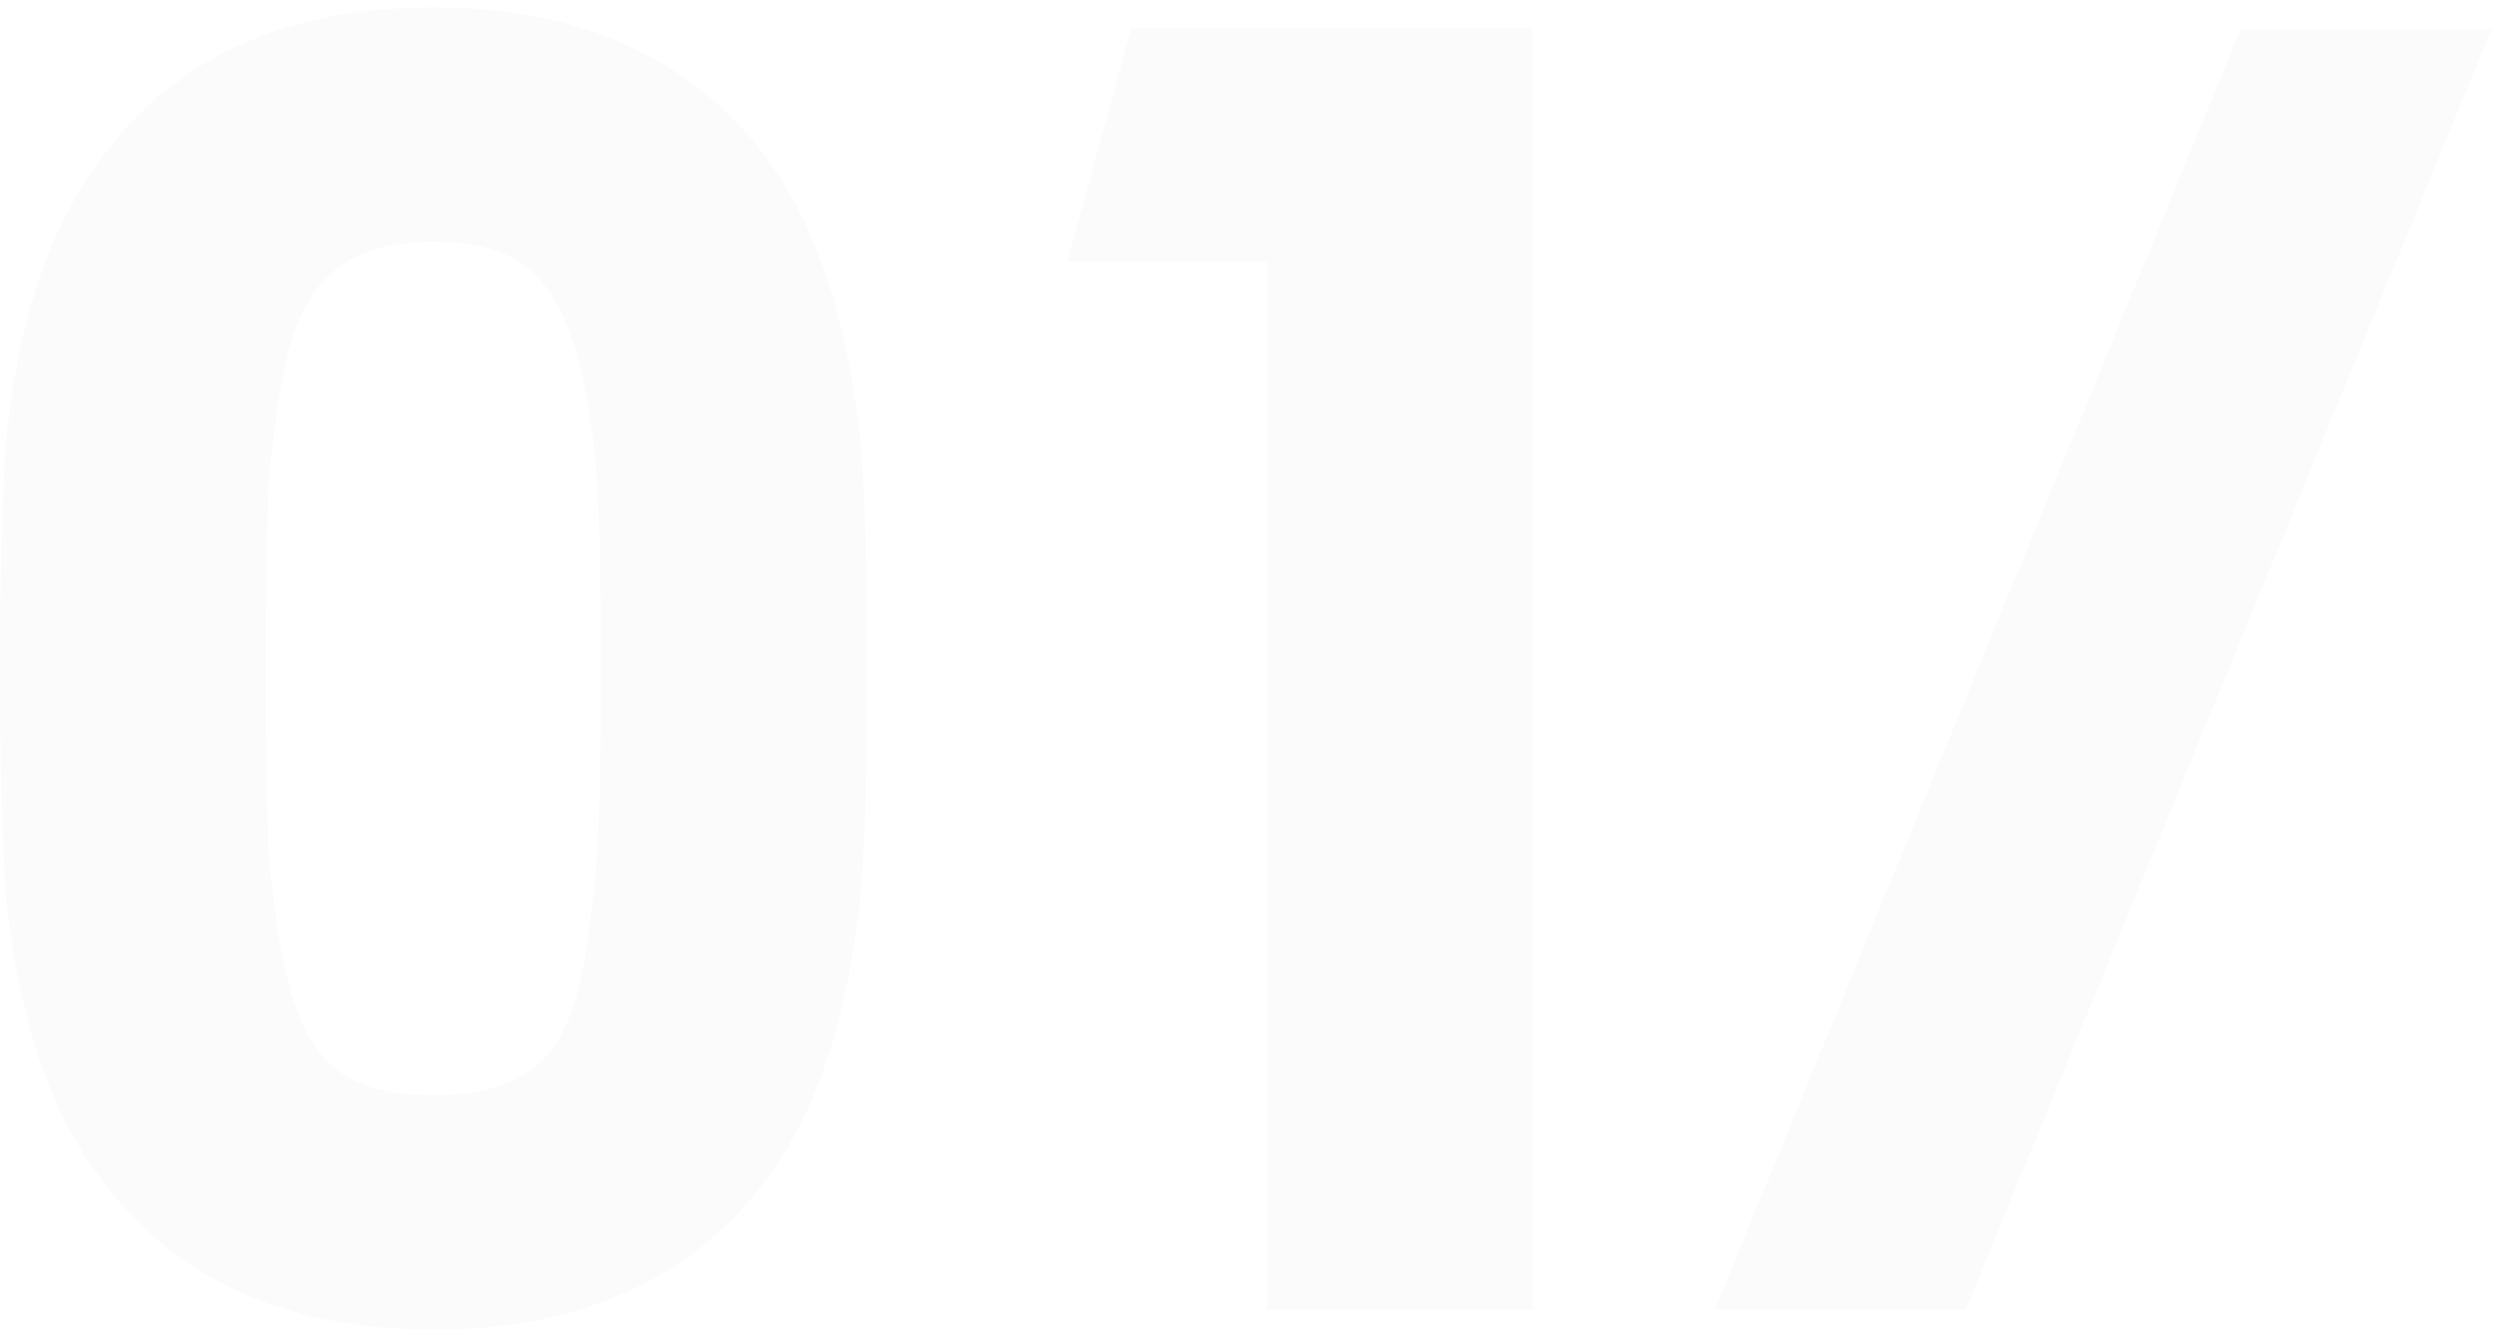<svg width="273" height="146" viewBox="0 0 273 146" fill="none" xmlns="http://www.w3.org/2000/svg">
<path opacity="0.1" d="M47.4 145.2C32 145.2 20.2 140.2 12.2 130.2C6 122.8 2.4 112.8 0.8 99.2C0.2 93 4.76837e-07 82.4 4.76837e-07 73C4.76837e-07 63.6 0.2 53.2 0.8 46.8C2.4 33.2 6 23.4 12.2 15.8C20.2 5.8 32 0.8 47.4 0.8C62.6 0.8 74.4 5.8 82.6 15.8C88.6 23.4 92.2 33.2 93.8 46.8C94.6 53.2 94.6 63.6 94.6 73C94.6 82.4 94.6 93 93.8 99.2C92.2 112.8 88.6 122.8 82.6 130.2C74.4 140.2 62.6 145.2 47.4 145.2ZM47.4 119.6C62.2 119.6 63.4 110.4 65 96C65.6 90.8 65.6 78.8 65.6 73C65.6 67.2 65.6 55.2 65 50C63 32.6 59.2 26.4 47.4 26.4C33 26.4 31.2 35.8 29.6 50C29 55.2 29 67.2 29 73C29 78.8 29 90.8 29.6 96C31.6 113.4 34.6 119.6 47.4 119.6ZM167.355 3V143H138.355V28.6H116.555L123.555 3H167.355ZM214.666 143H187.266L244.666 3.2H272.066L214.666 143Z" fill="#D8DBE1"/>
</svg>
